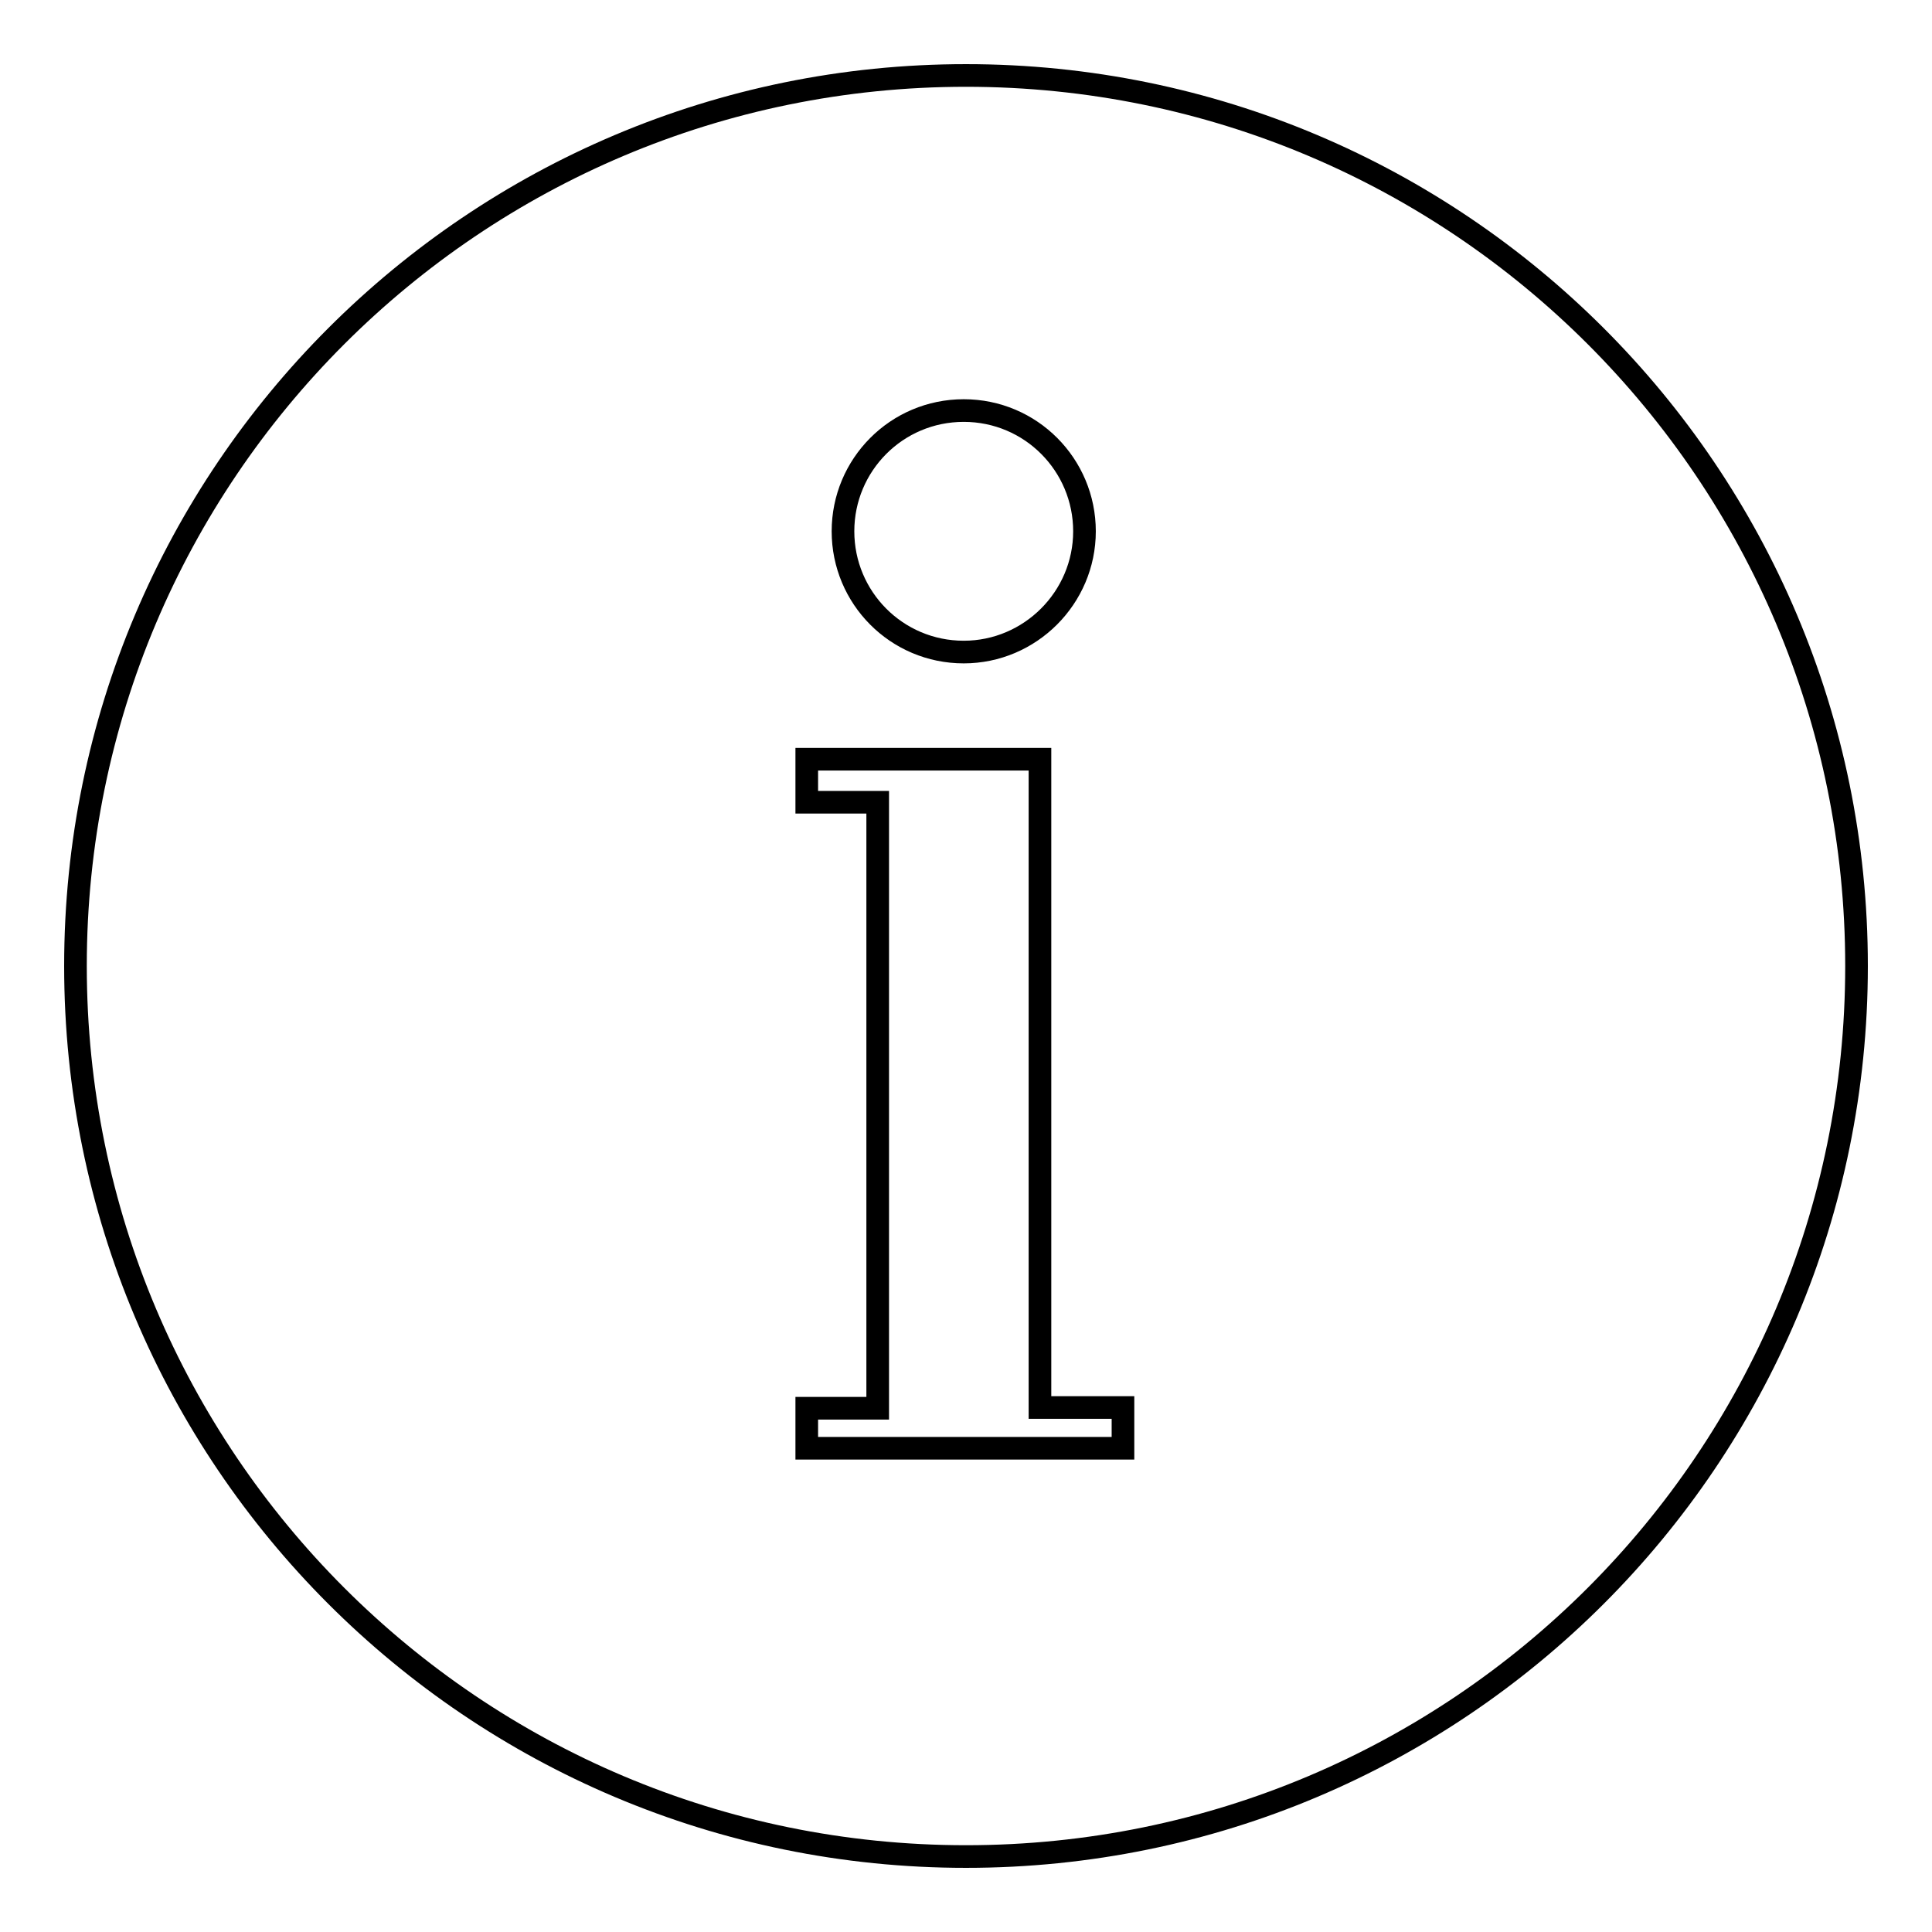 <?xml version="1.0" encoding="utf-8"?>
<!-- Svg Vector Icons : http://www.onlinewebfonts.com/icon -->
<!DOCTYPE svg PUBLIC "-//W3C//DTD SVG 1.1//EN" "http://www.w3.org/Graphics/SVG/1.1/DTD/svg11.dtd">
<svg version="1.1" xmlns="http://www.w3.org/2000/svg" xmlns:xlink="http://www.w3.org/1999/xlink" x="0px" y="0px" viewBox="0 0 256 256" enable-background="new 0 0 256 256" xml:space="preserve">
<g><g><path stroke-width="3" fill-opacity="0" stroke="#000000"  d="M128,10C62.8,10,10,62.8,10,128c0,65.2,52.8,118,118,118c65.2,0,118-52.8,118-118C246,62.8,193.2,10,128,10z M127.7,54.4c8.9,0,16,7.2,16,16s-7.2,16-16,16c-8.9,0-16-7.2-16-16S118.8,54.4,127.7,54.4z M148.8,191.9h-41.9v-5.3h9.4v-80.3h-9.4v-5.7h30.9v2.8v2.8v80.3h11V191.9L148.8,191.9z"/></g></g>
</svg>